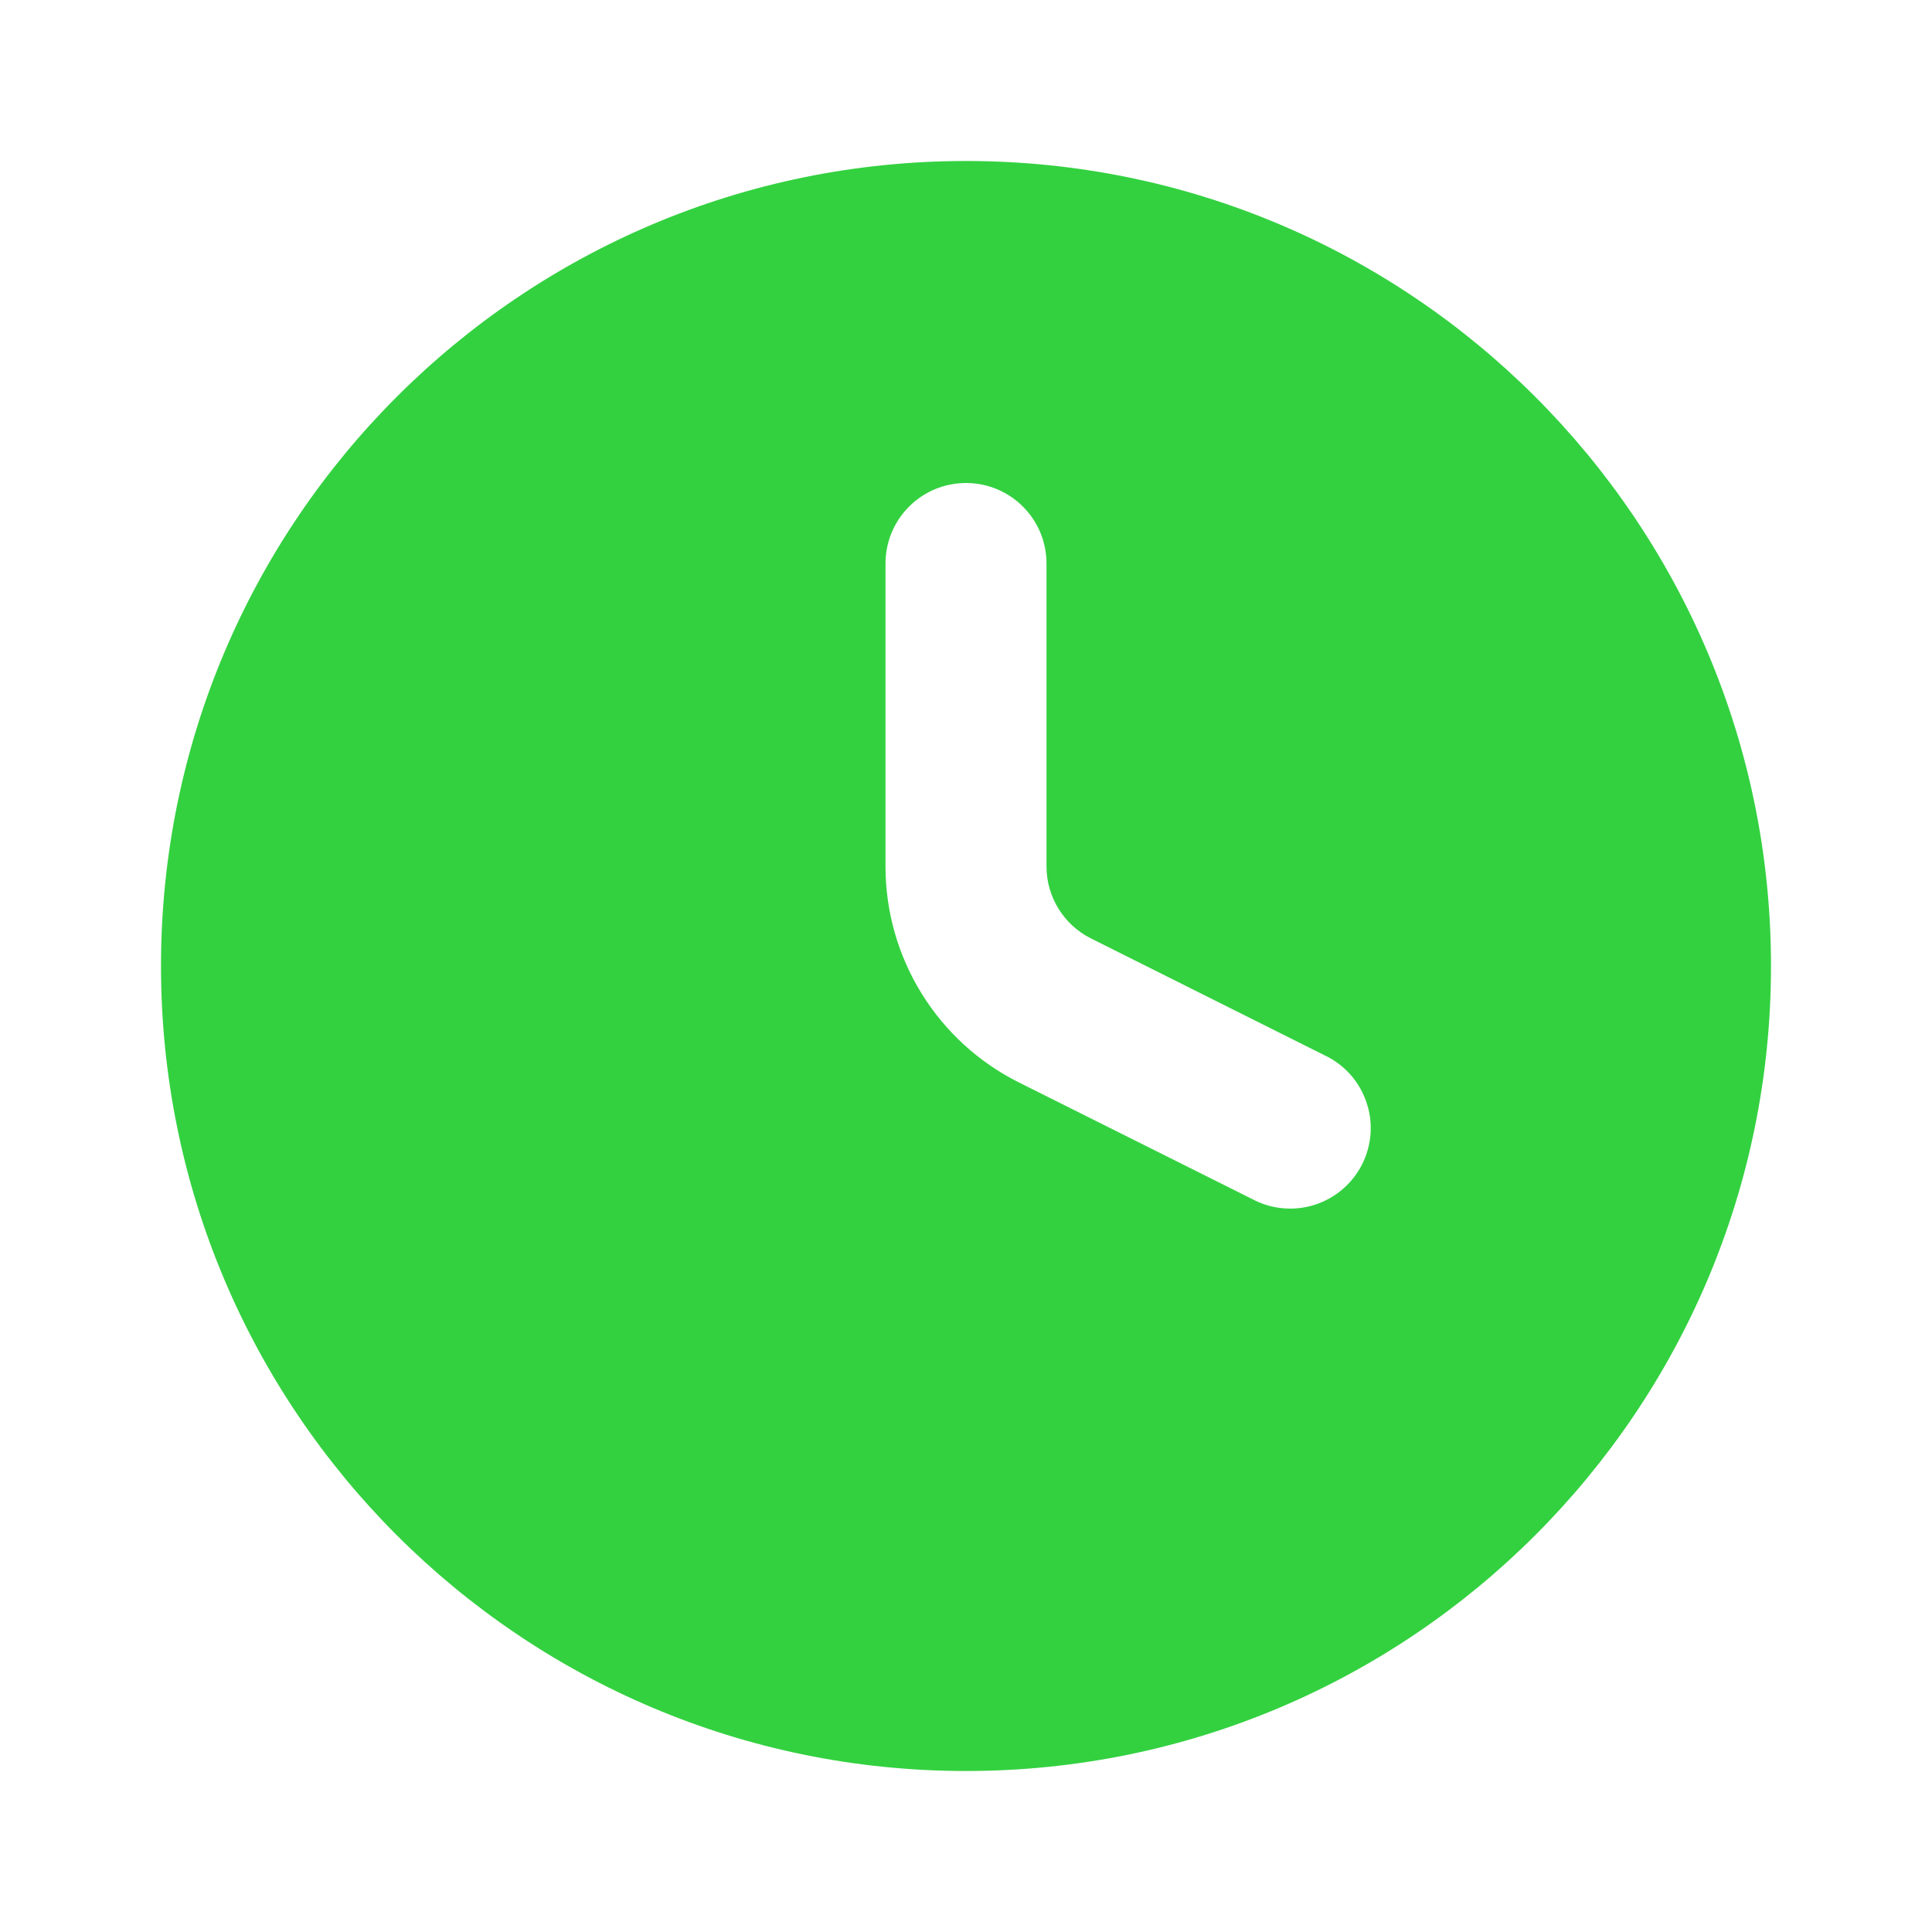 <svg width="24" height="24" viewBox="0 0 24 24" fill="none" xmlns="http://www.w3.org/2000/svg">
<path fill-rule="evenodd" clip-rule="evenodd" d="M2 12C2 6.477 6.477 2 12 2C17.523 2 22 6.477 22 12C22 17.523 17.523 22 12 22C6.477 22 2 17.523 2 12ZM13 7C13 6.735 12.895 6.48 12.707 6.293C12.52 6.105 12.265 6 12 6C11.735 6 11.48 6.105 11.293 6.293C11.105 6.48 11 6.735 11 7V10.764C11 11.321 11.155 11.867 11.448 12.341C11.741 12.815 12.16 13.198 12.658 13.447L15.553 14.894C15.671 14.958 15.8 14.997 15.934 15.009C16.067 15.022 16.201 15.008 16.329 14.967C16.457 14.927 16.575 14.861 16.677 14.774C16.779 14.687 16.862 14.581 16.922 14.461C16.982 14.341 17.017 14.211 17.026 14.077C17.034 13.943 17.016 13.809 16.971 13.683C16.927 13.557 16.858 13.44 16.768 13.341C16.678 13.242 16.569 13.162 16.447 13.106L13.553 11.658C13.387 11.575 13.247 11.447 13.15 11.29C13.052 11.132 13 10.95 13 10.764V7Z" fill="#33D140"/>
</svg>
